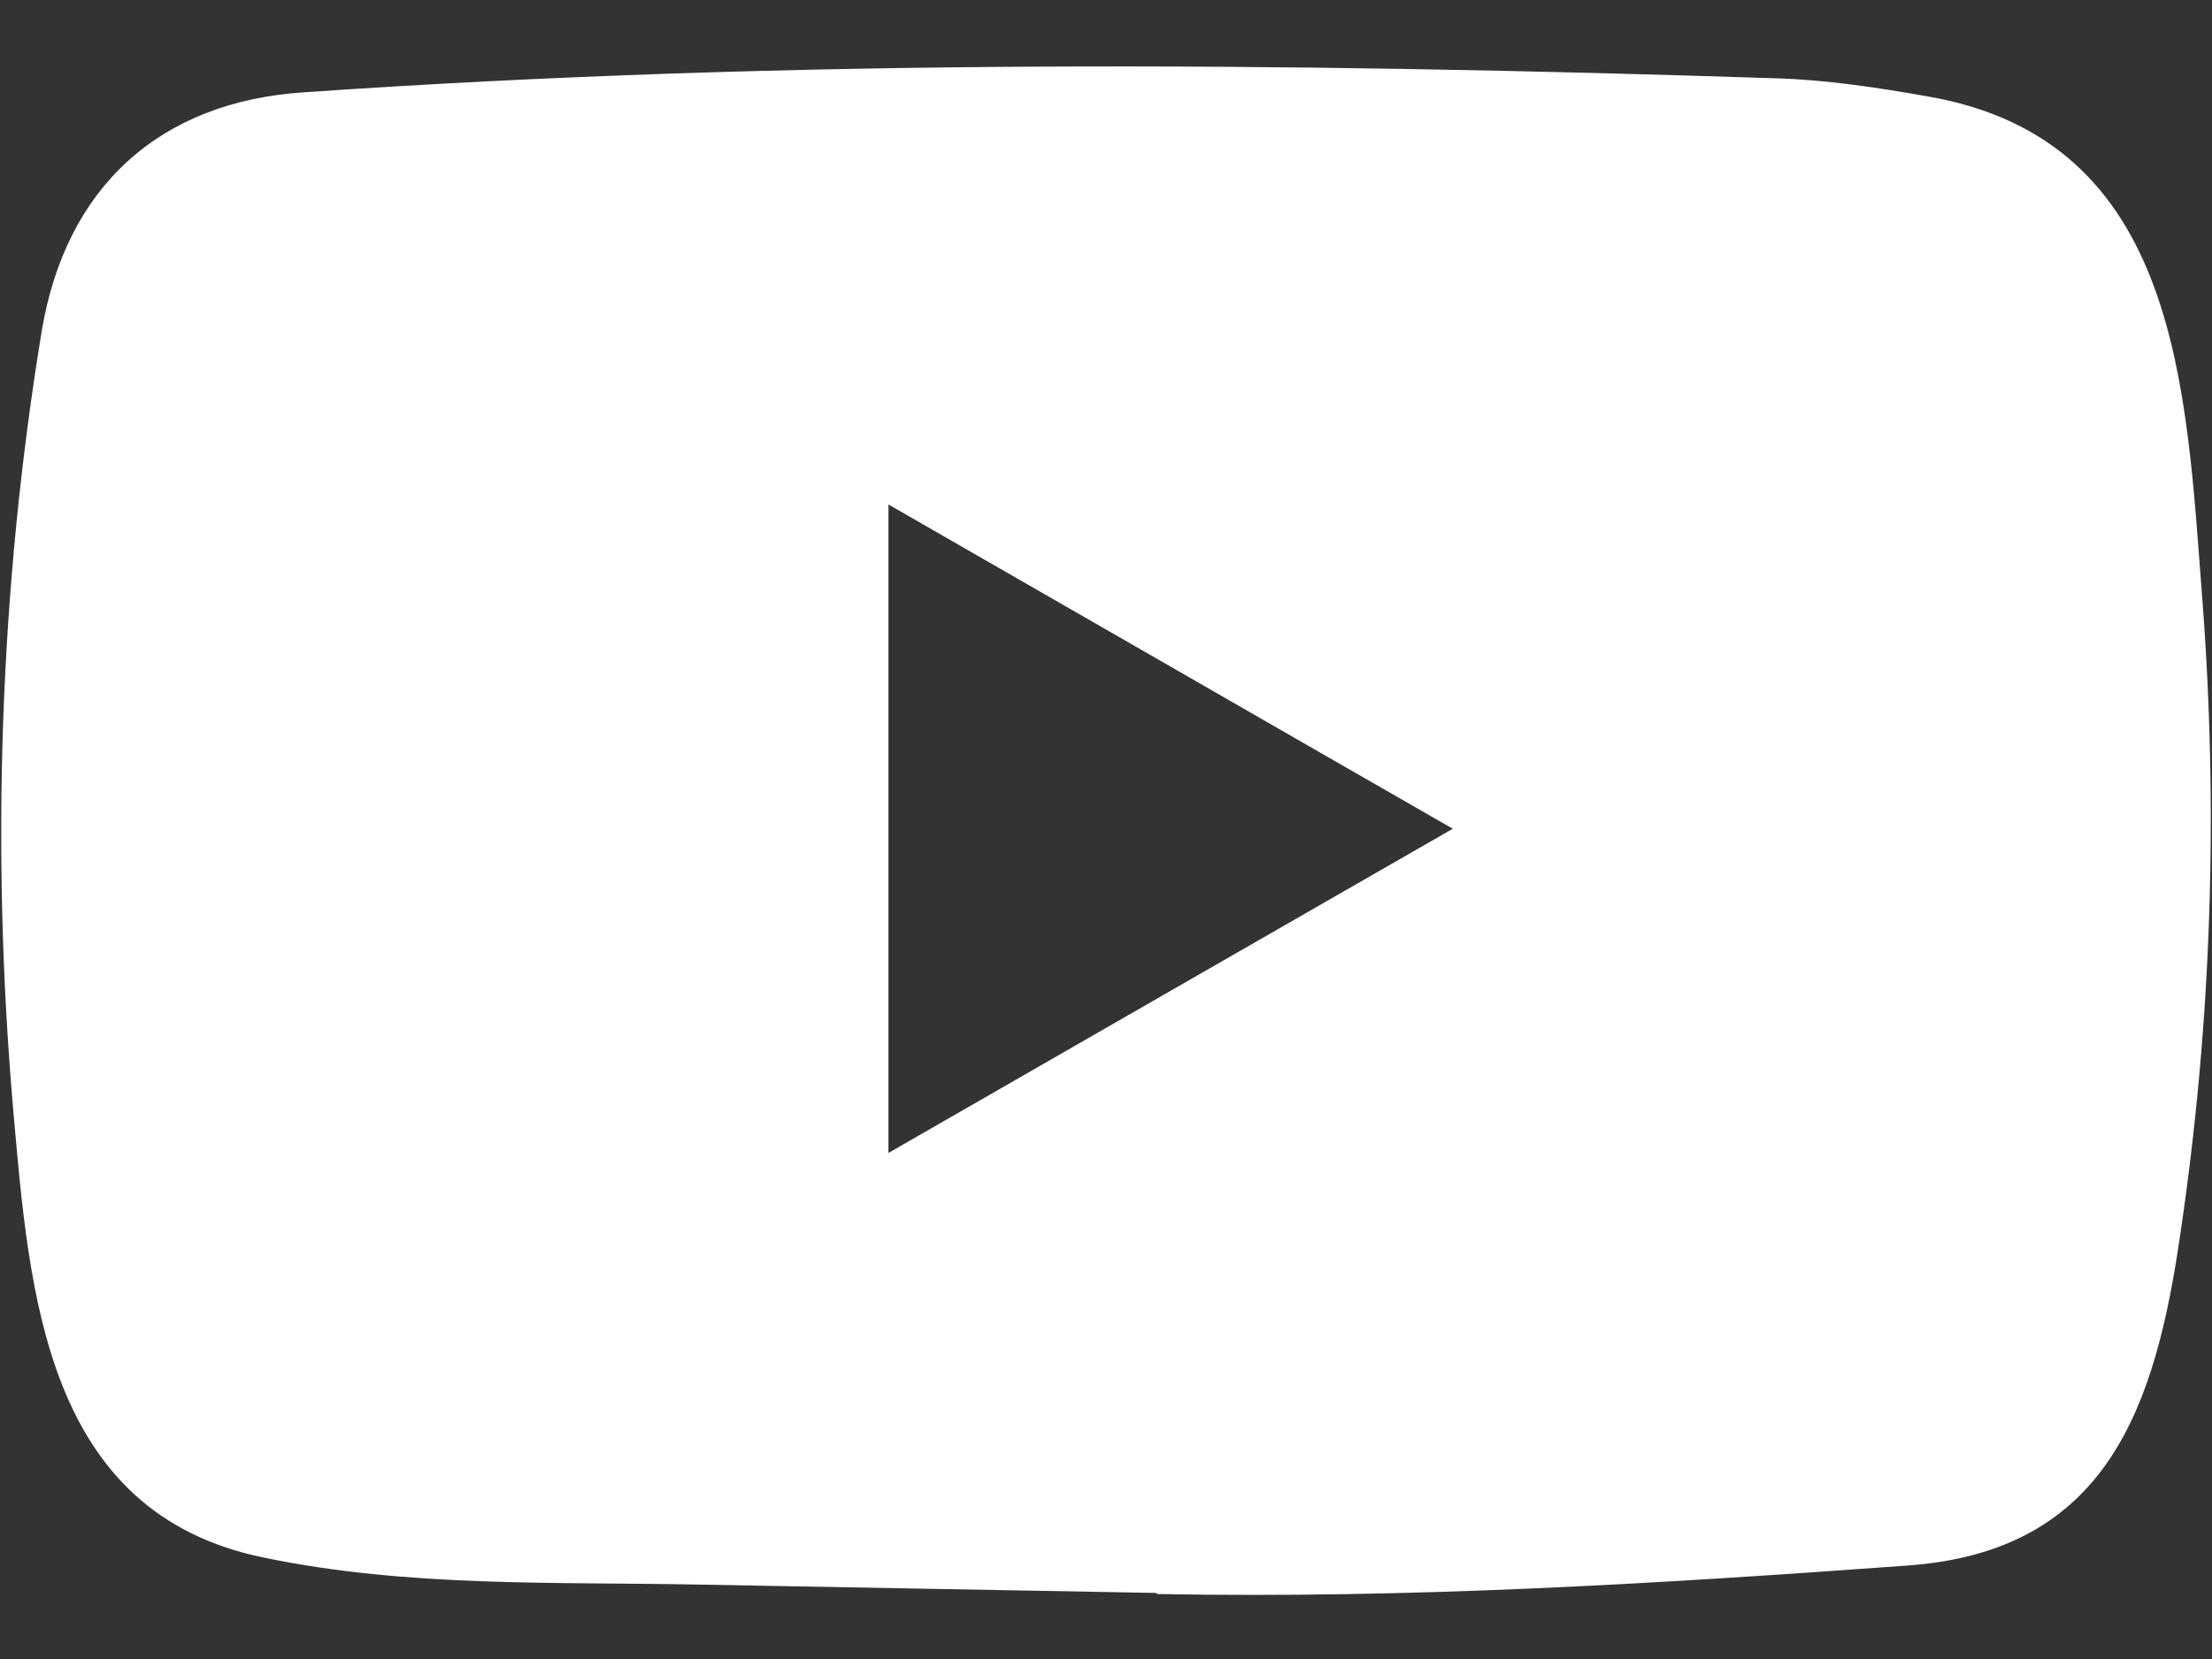 <svg width="32" height="24" viewBox="0 0 32 24" fill="none" xmlns="http://www.w3.org/2000/svg">
<rect x="0" y="0" width="32" height="24" fill="#333333" stroke="none"/>
<path d="M16.708 23.044L10.15 22.924C8.027 22.882 5.898 22.966 3.817 22.533C0.65 21.886 0.426 18.713 0.191 16.053C-0.133 12.312 -0.007 8.503 0.603 4.794C0.948 2.712 2.304 1.47 4.401 1.335C11.48 0.845 18.607 0.903 25.671 1.132C26.417 1.153 27.168 1.267 27.904 1.398C31.535 2.034 31.624 5.629 31.859 8.655C32.094 11.713 31.995 14.785 31.546 17.822C31.186 20.336 30.497 22.444 27.591 22.648C23.949 22.914 20.391 23.128 16.739 23.06C16.739 23.044 16.718 23.044 16.708 23.044ZM12.853 16.679C15.597 15.103 18.289 13.554 21.017 11.989C18.268 10.413 15.581 8.863 12.853 7.298V16.679Z" fill="white"/>
</svg>
